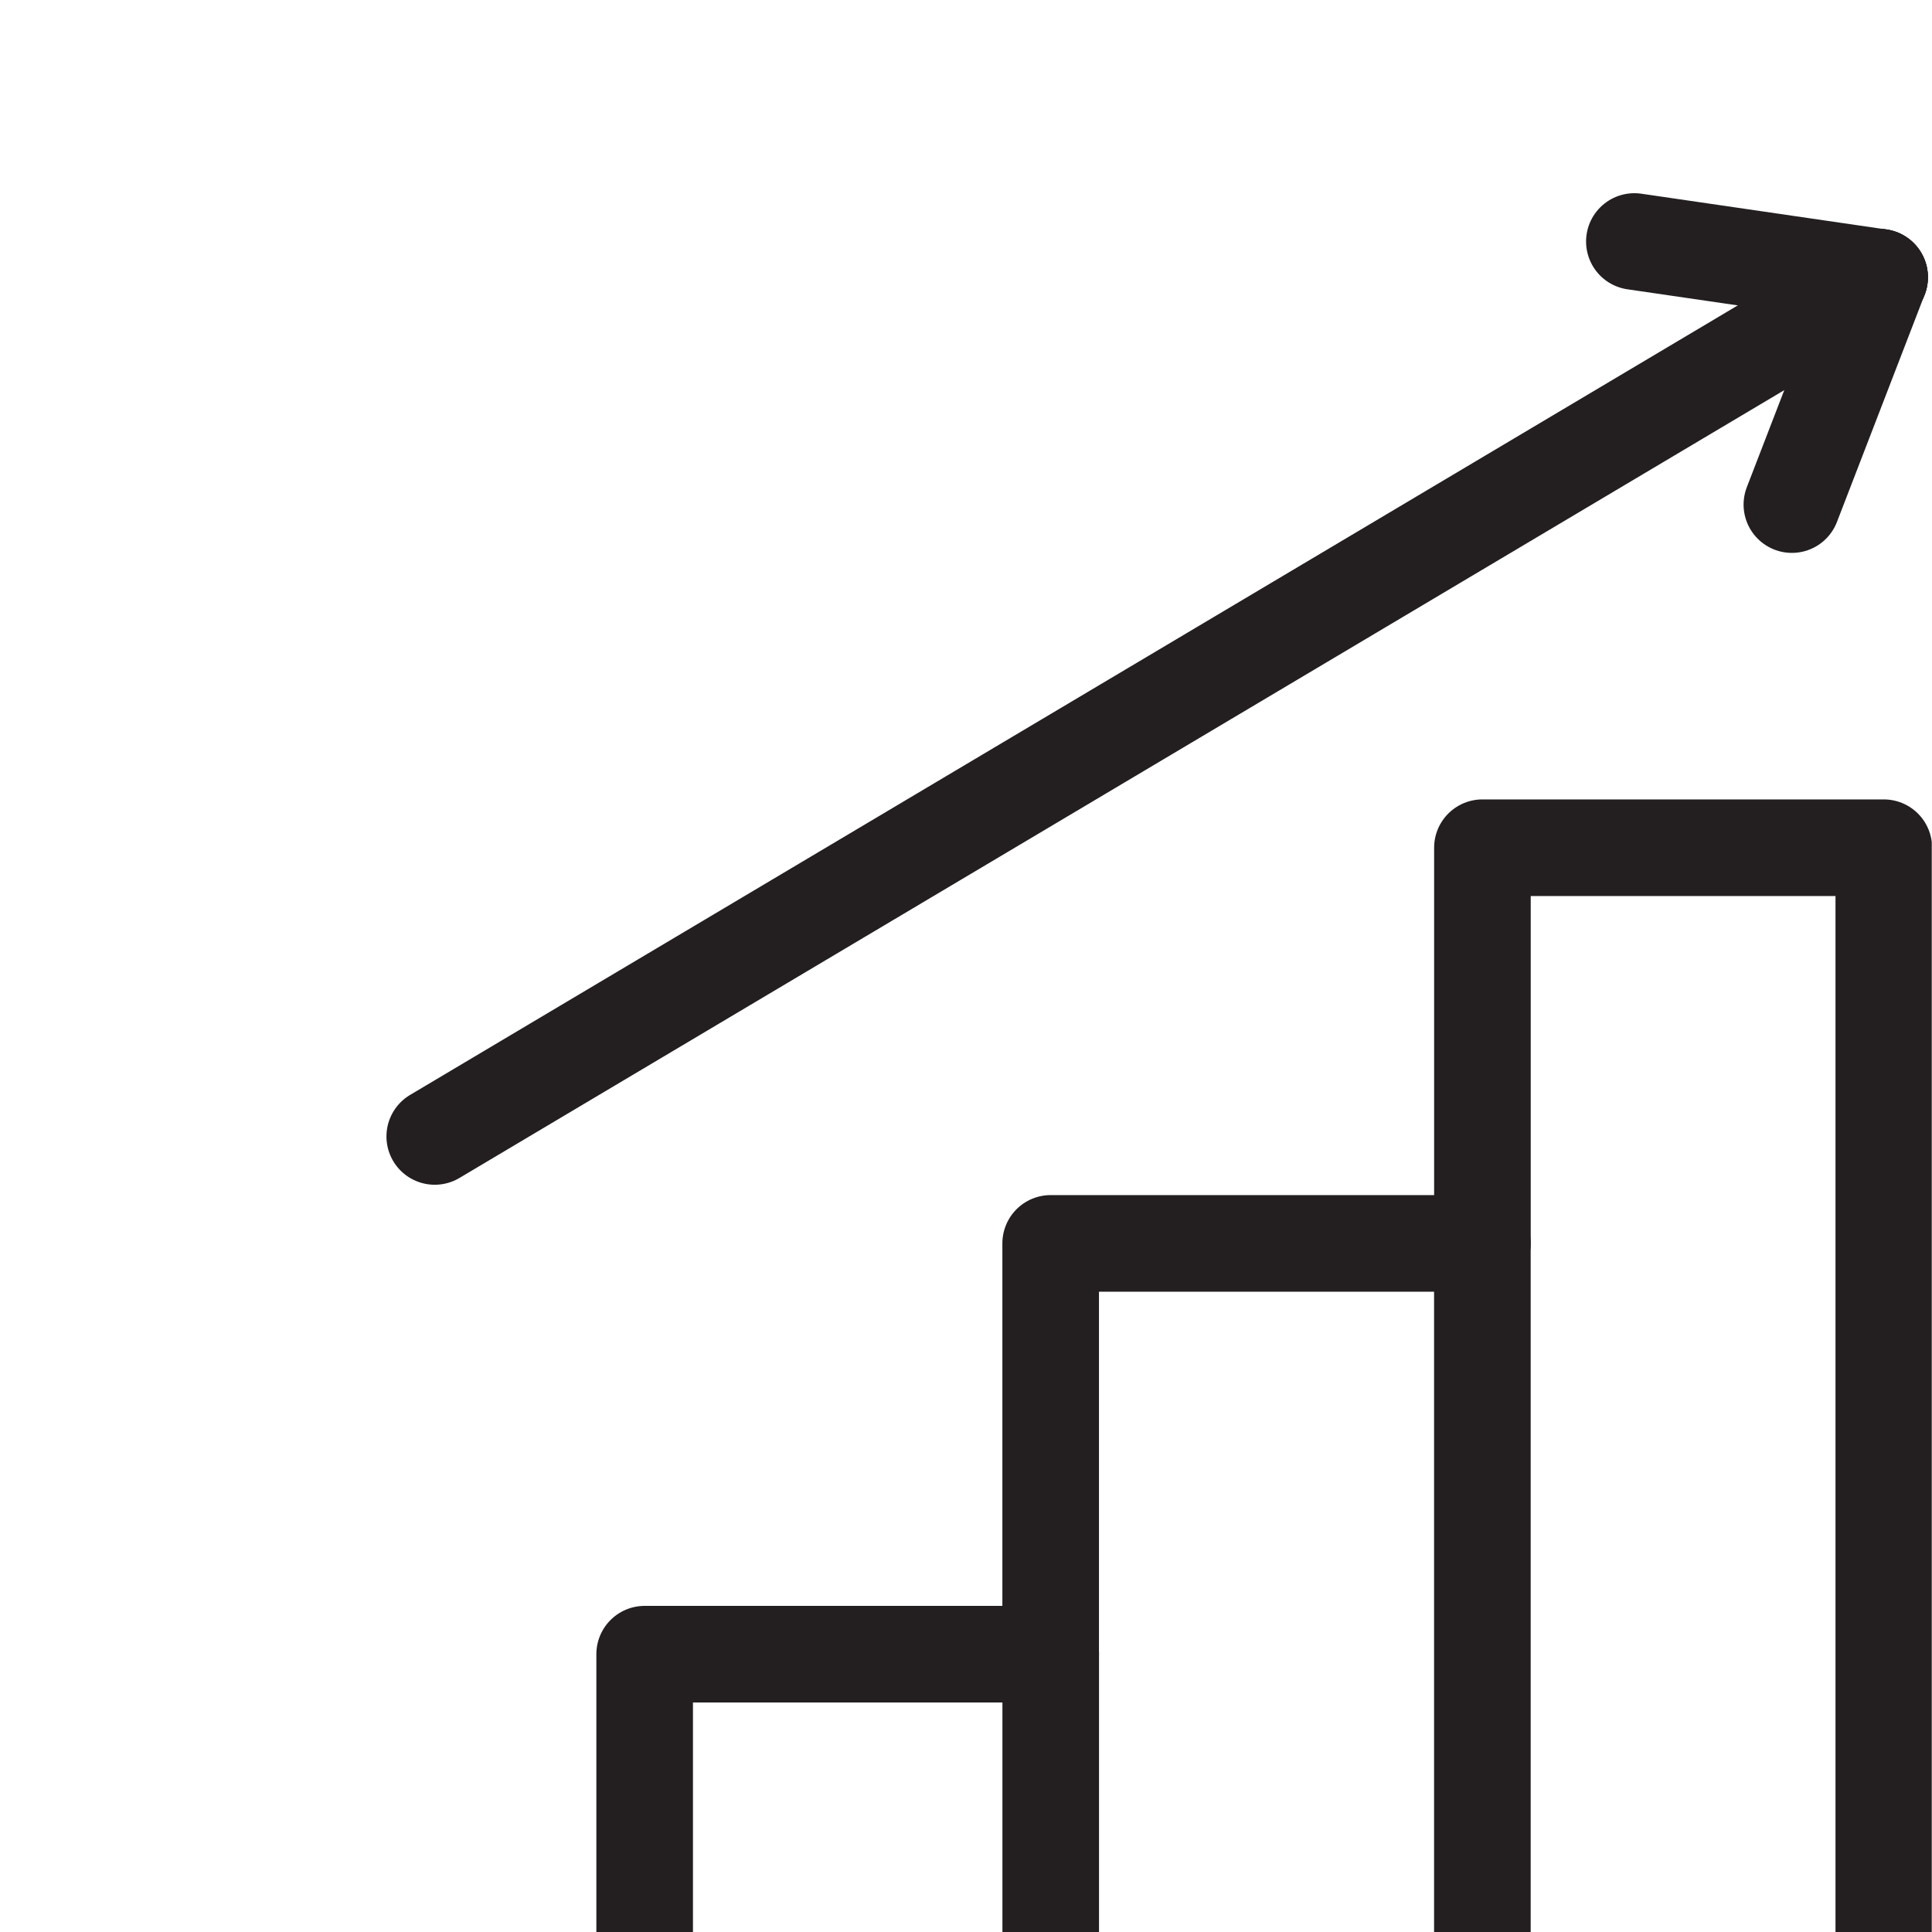 <svg width="40" height="40" viewBox="0 0 40 40" fill="none" xmlns="http://www.w3.org/2000/svg">
<g clip-path="url(#clip0_462_135)">
<g clip-path="url(#clip1_462_135)">
<path d="M13.347 44.78V34.248H21.753V25.743H30.692V17.551H39.002V44.78" stroke="#231F20" stroke-width="2" stroke-linecap="round" stroke-linejoin="round"/>
<path d="M21.754 34.247V44.78" stroke="#231F20" stroke-width="2" stroke-linecap="round" stroke-linejoin="round"/>
<path d="M30.691 25.743V44.78" stroke="#231F20" stroke-width="2" stroke-linecap="round" stroke-linejoin="round"/>
<path d="M9.001 23.529L38.916 5.74" stroke="#231F20" stroke-width="2" stroke-linecap="round" stroke-linejoin="round"/>
<path d="M38.915 5.74L37.099 10.447" stroke="#231F20" stroke-width="2" stroke-linecap="round" stroke-linejoin="round"/>
<path d="M33.838 5L38.916 5.741" stroke="#231F20" stroke-width="2" stroke-linecap="round" stroke-linejoin="round"/>
</g>
</g>
<defs>
<clipPath id="clip0_462_135">
<rect width="40" height="40" fill="white" transform="translate(-0.005)"/>
</clipPath>
<clipPath id="clip1_462_135">
<rect width="40" height="40" fill="white" transform="translate(-0.005)"/>
</clipPath>
</defs>
</svg>
